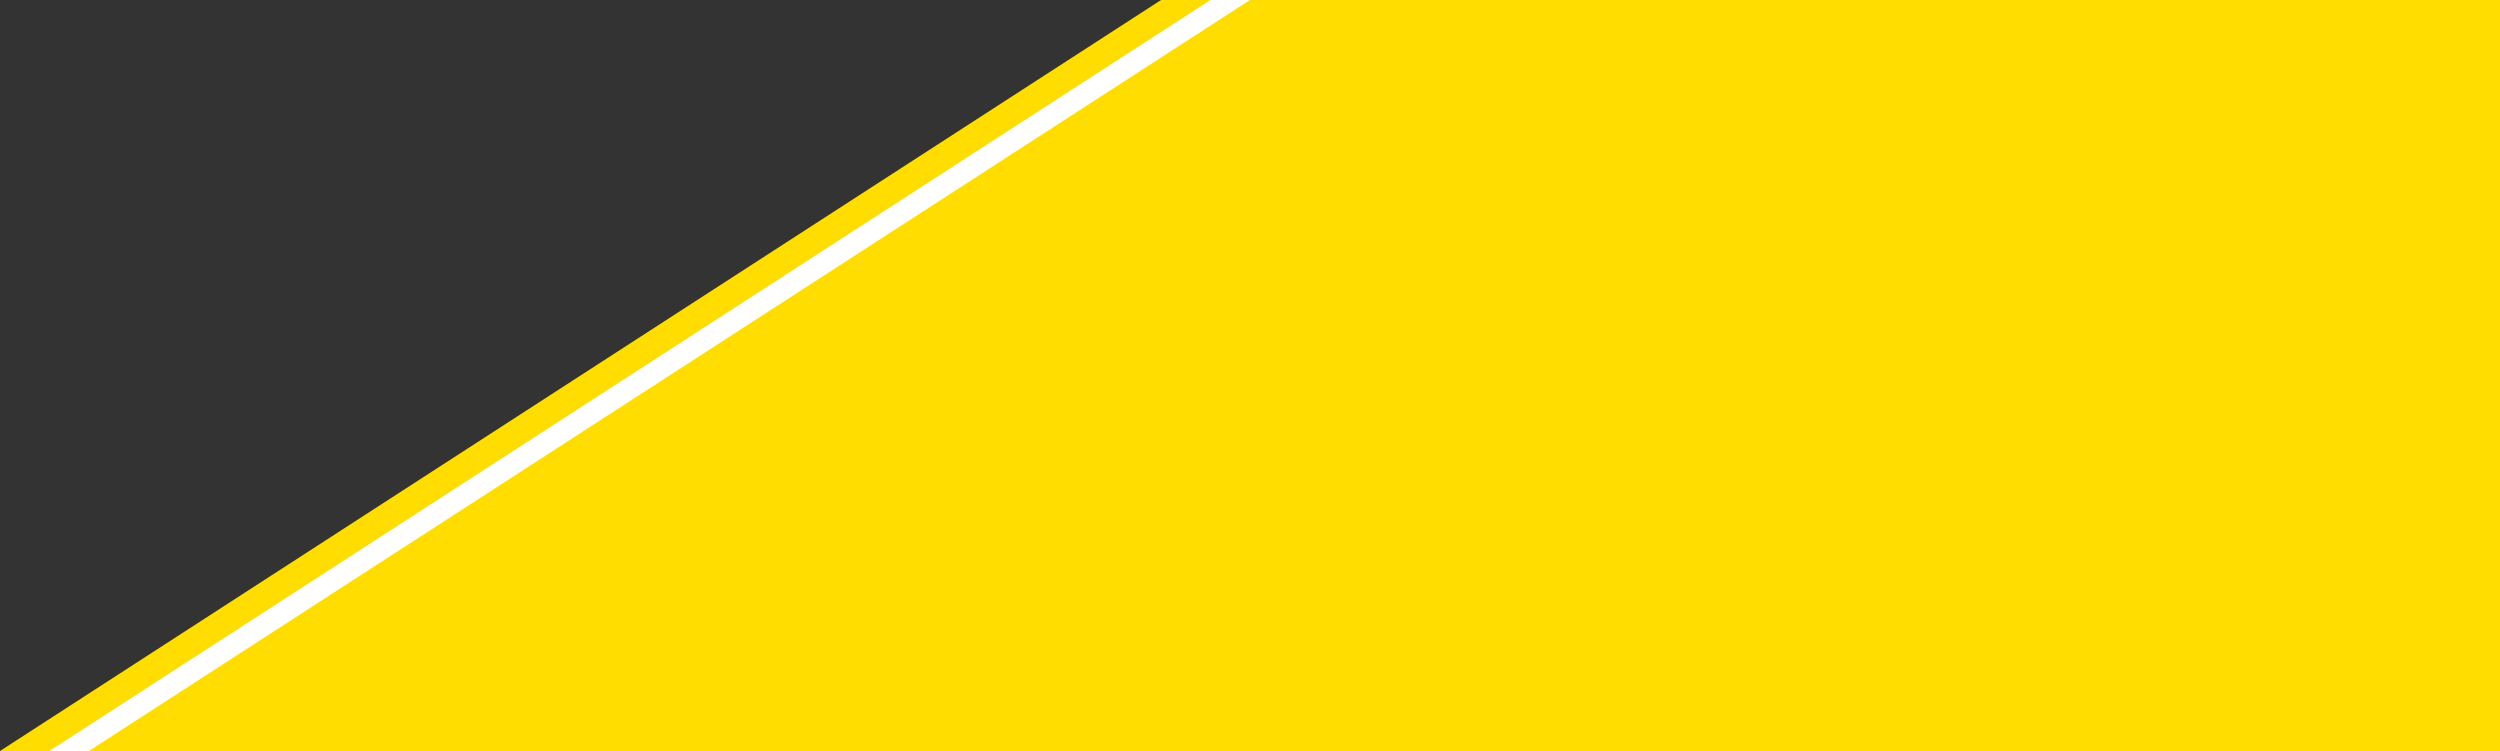 <svg xmlns="http://www.w3.org/2000/svg" width="253" height="76" fill="none" viewBox="0 0 253 76"><rect x="0" y="0" width="253" height="76" fill="#333333" stroke="none"/><g clip-path="url(#a)"><path fill="#FD0" d="M117.5 0h717.233v76H0L117.5 0Z"/><path fill="#fff" d="M122.5 0h717.233v76H5L122.5 0Z"/><path fill="#FD0" d="M126.5 0h717.233v76H9L126.5 0Z"/></g><defs><clipPath id="a"><path fill="#fff" d="M0 0h253v76H0z"/></clipPath></defs></svg>